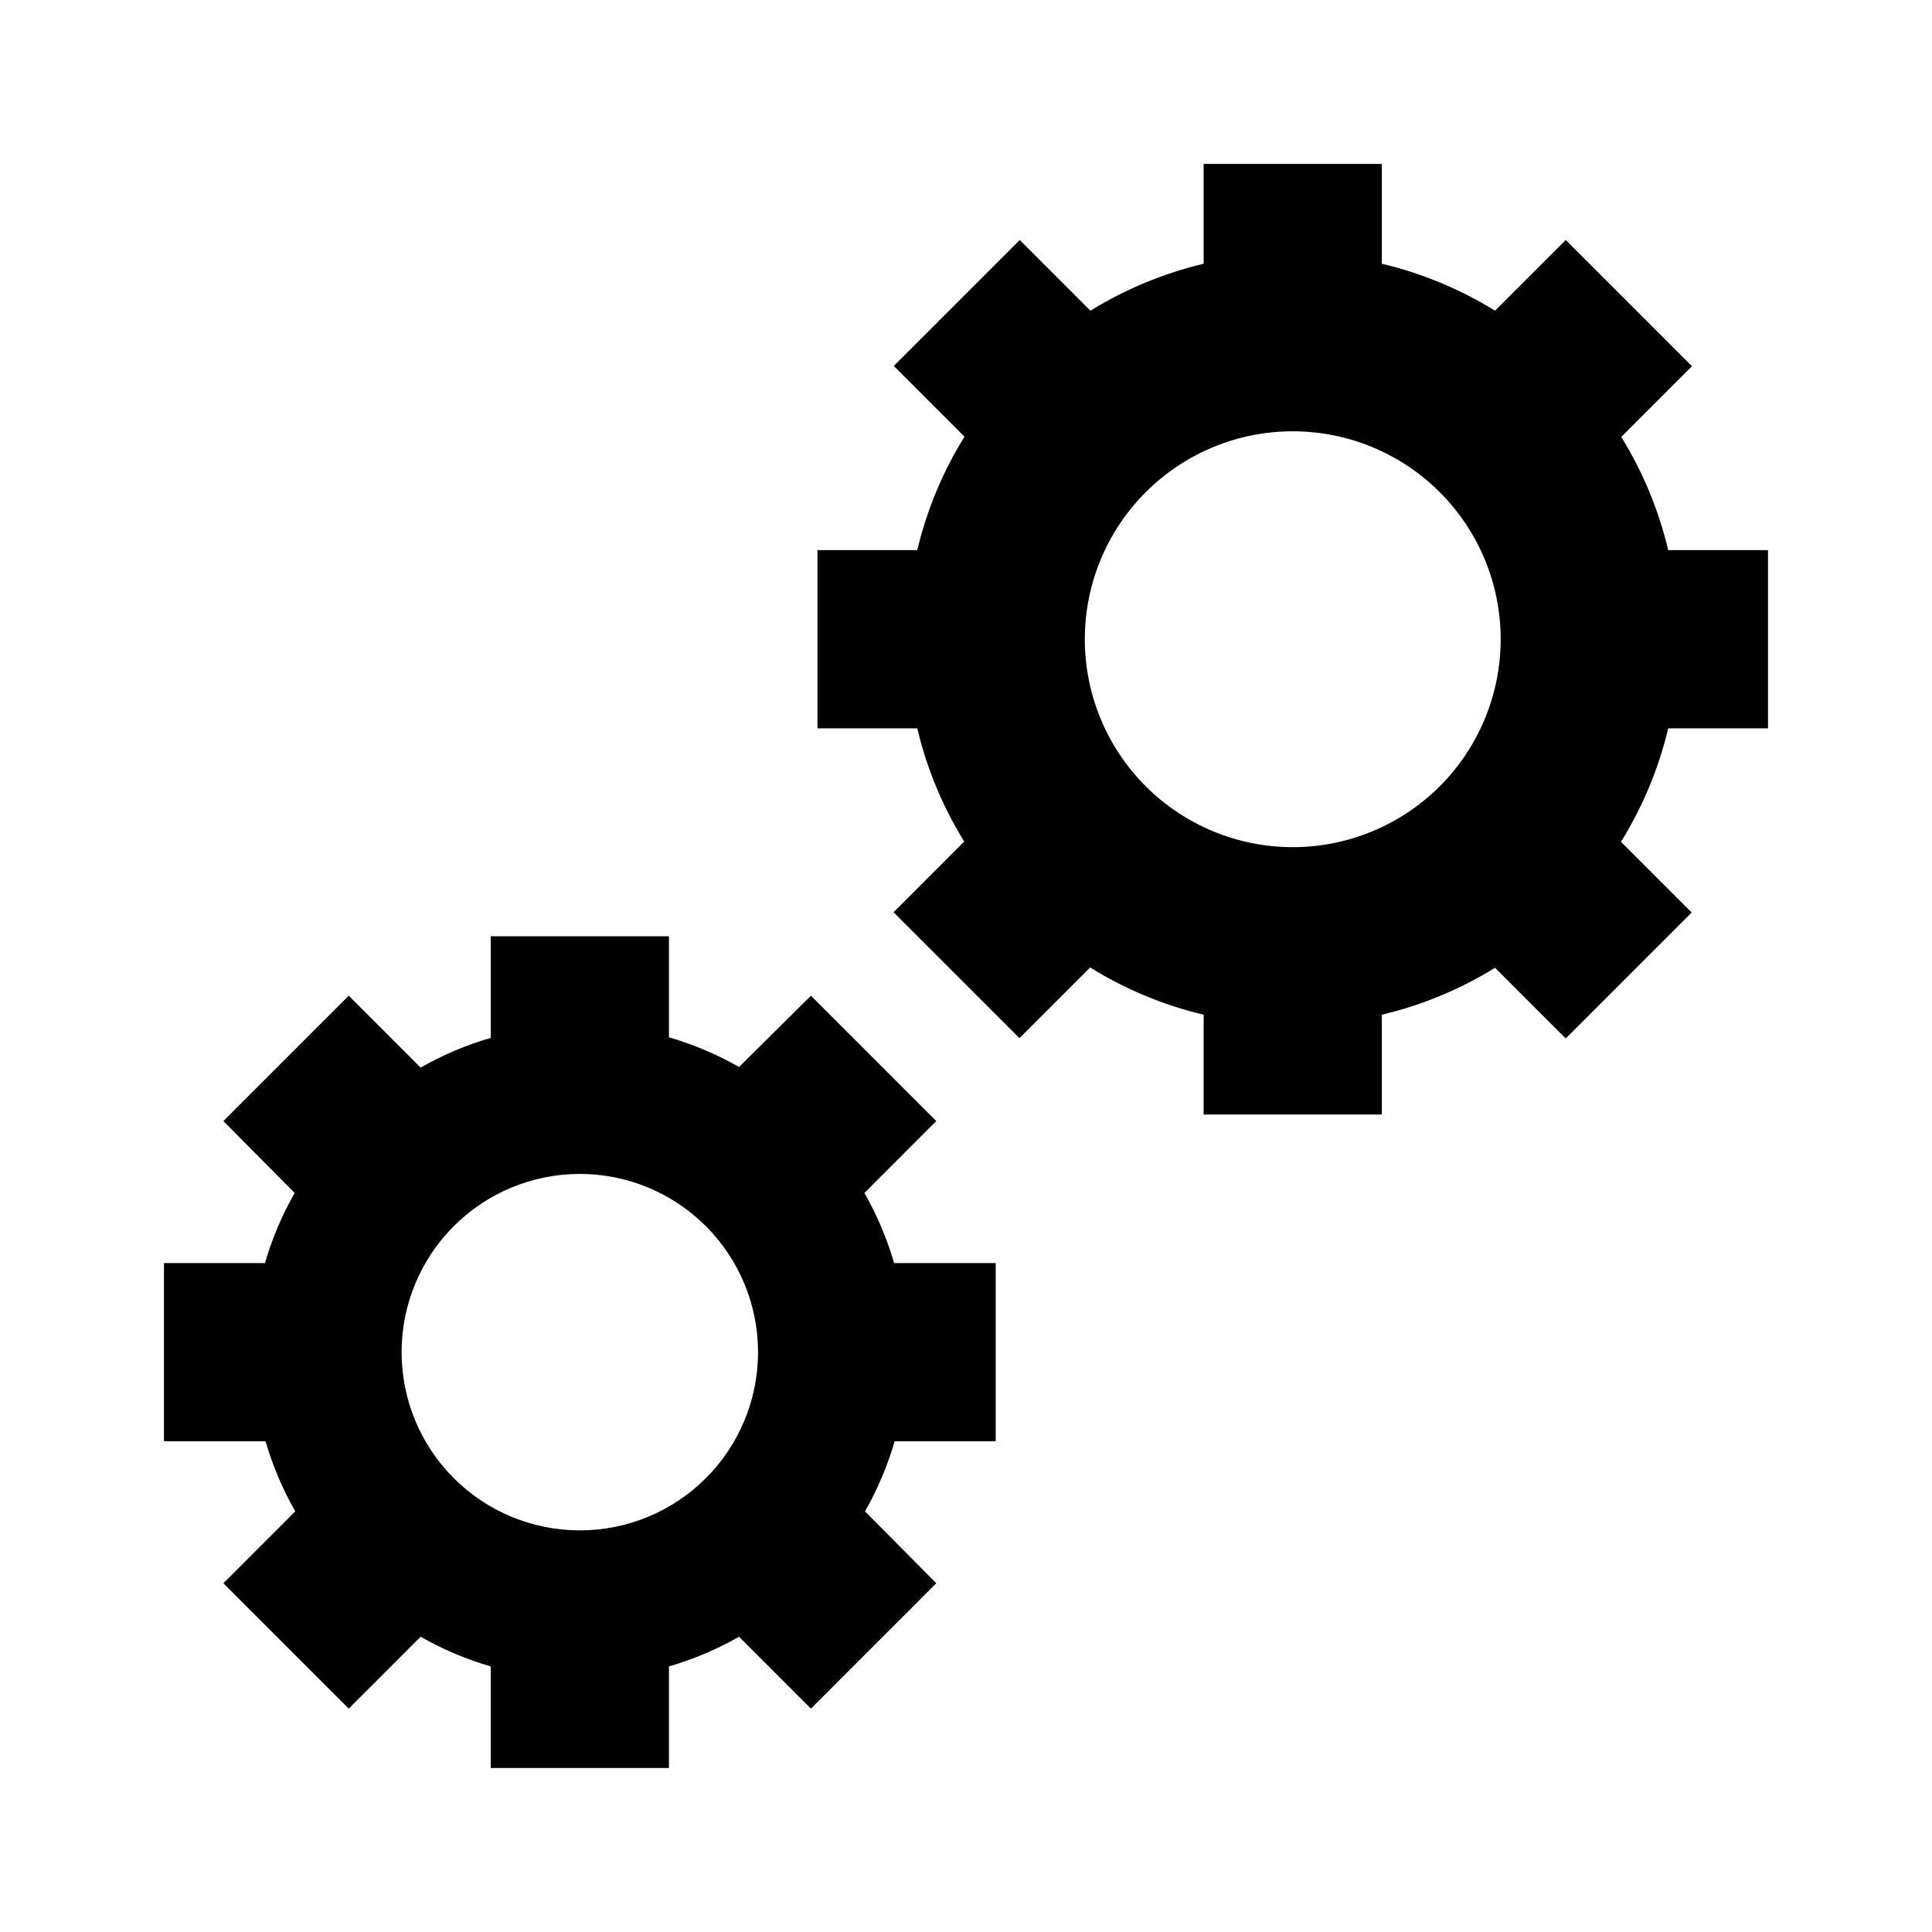 <?xml version="1.0" encoding="UTF-8"?>
<!-- Uploaded to: SVG Repo, www.svgrepo.com, Generator: SVG Repo Mixer Tools -->
<svg fill="#000000" width="800px" height="800px" version="1.1" viewBox="144 144 512 512" xmlns="http://www.w3.org/2000/svg">
 <g>
  <path d="m407.87 525.95v-47.23h-26.922c-1.887-6.481-4.527-12.715-7.871-18.578l19.047-19.051-33.219-33.219-19.051 18.891c-5.863-3.344-12.098-5.984-18.578-7.871v-26.766h-47.23v26.922c-6.481 1.887-12.715 4.531-18.578 7.875l-19.051-19.051-33.219 33.219 18.891 19.051c-3.344 5.863-5.984 12.098-7.871 18.578h-26.766v47.23h26.922c1.887 6.481 4.527 12.719 7.875 18.578l-19.051 19.051 33.219 33.223 19.051-19.051c5.863 3.344 12.098 5.984 18.578 7.871v26.922h47.23v-26.922c6.481-1.887 12.715-4.527 18.578-7.871l19.051 19.051 33.219-33.223-18.891-19.051c3.344-5.859 5.984-12.098 7.871-18.578zm-110.21 23.617c-12.527 0-24.543-4.977-33.398-13.832-8.859-8.859-13.836-20.871-13.836-33.398 0-12.527 4.977-24.543 13.836-33.398 8.855-8.859 20.871-13.836 33.398-13.836 12.523 0 24.539 4.977 33.395 13.836 8.859 8.855 13.836 20.871 13.836 33.398 0 12.527-4.977 24.539-13.836 33.398-8.855 8.855-20.871 13.832-33.395 13.832z"/>
  <path d="m612.54 337.02v-47.234h-26.449c-2.512-10.598-6.711-20.727-12.438-29.992l18.734-18.734-33.457-33.457-18.734 18.734c-9.266-5.727-19.391-9.926-29.992-12.438v-26.449h-47.23v26.449c-10.602 2.512-20.73 6.711-29.996 12.438l-18.734-18.734-33.379 33.379 18.734 18.734h0.004c-5.762 9.285-9.988 19.441-12.516 30.07h-26.453v47.23h26.449l0.004 0.004c2.508 10.598 6.707 20.727 12.438 29.992l-18.734 18.734 33.379 33.379 18.734-18.734-0.004-0.004c9.285 5.766 19.441 9.992 30.074 12.52v26.449h47.23v-26.449c10.602-2.512 20.727-6.711 29.992-12.438l18.734 18.734 33.379-33.379-18.734-18.734c5.762-9.285 9.988-19.441 12.516-30.07zm-125.95 31.488c-14.613 0-28.629-5.809-38.965-16.141-10.332-10.336-16.137-24.352-16.137-38.965s5.805-28.629 16.137-38.965c10.336-10.332 24.352-16.141 38.965-16.141 14.617 0 28.633 5.809 38.965 16.141 10.336 10.336 16.141 24.352 16.141 38.965s-5.805 28.629-16.141 38.965c-10.332 10.332-24.348 16.141-38.965 16.141z"/>
 </g>
</svg>